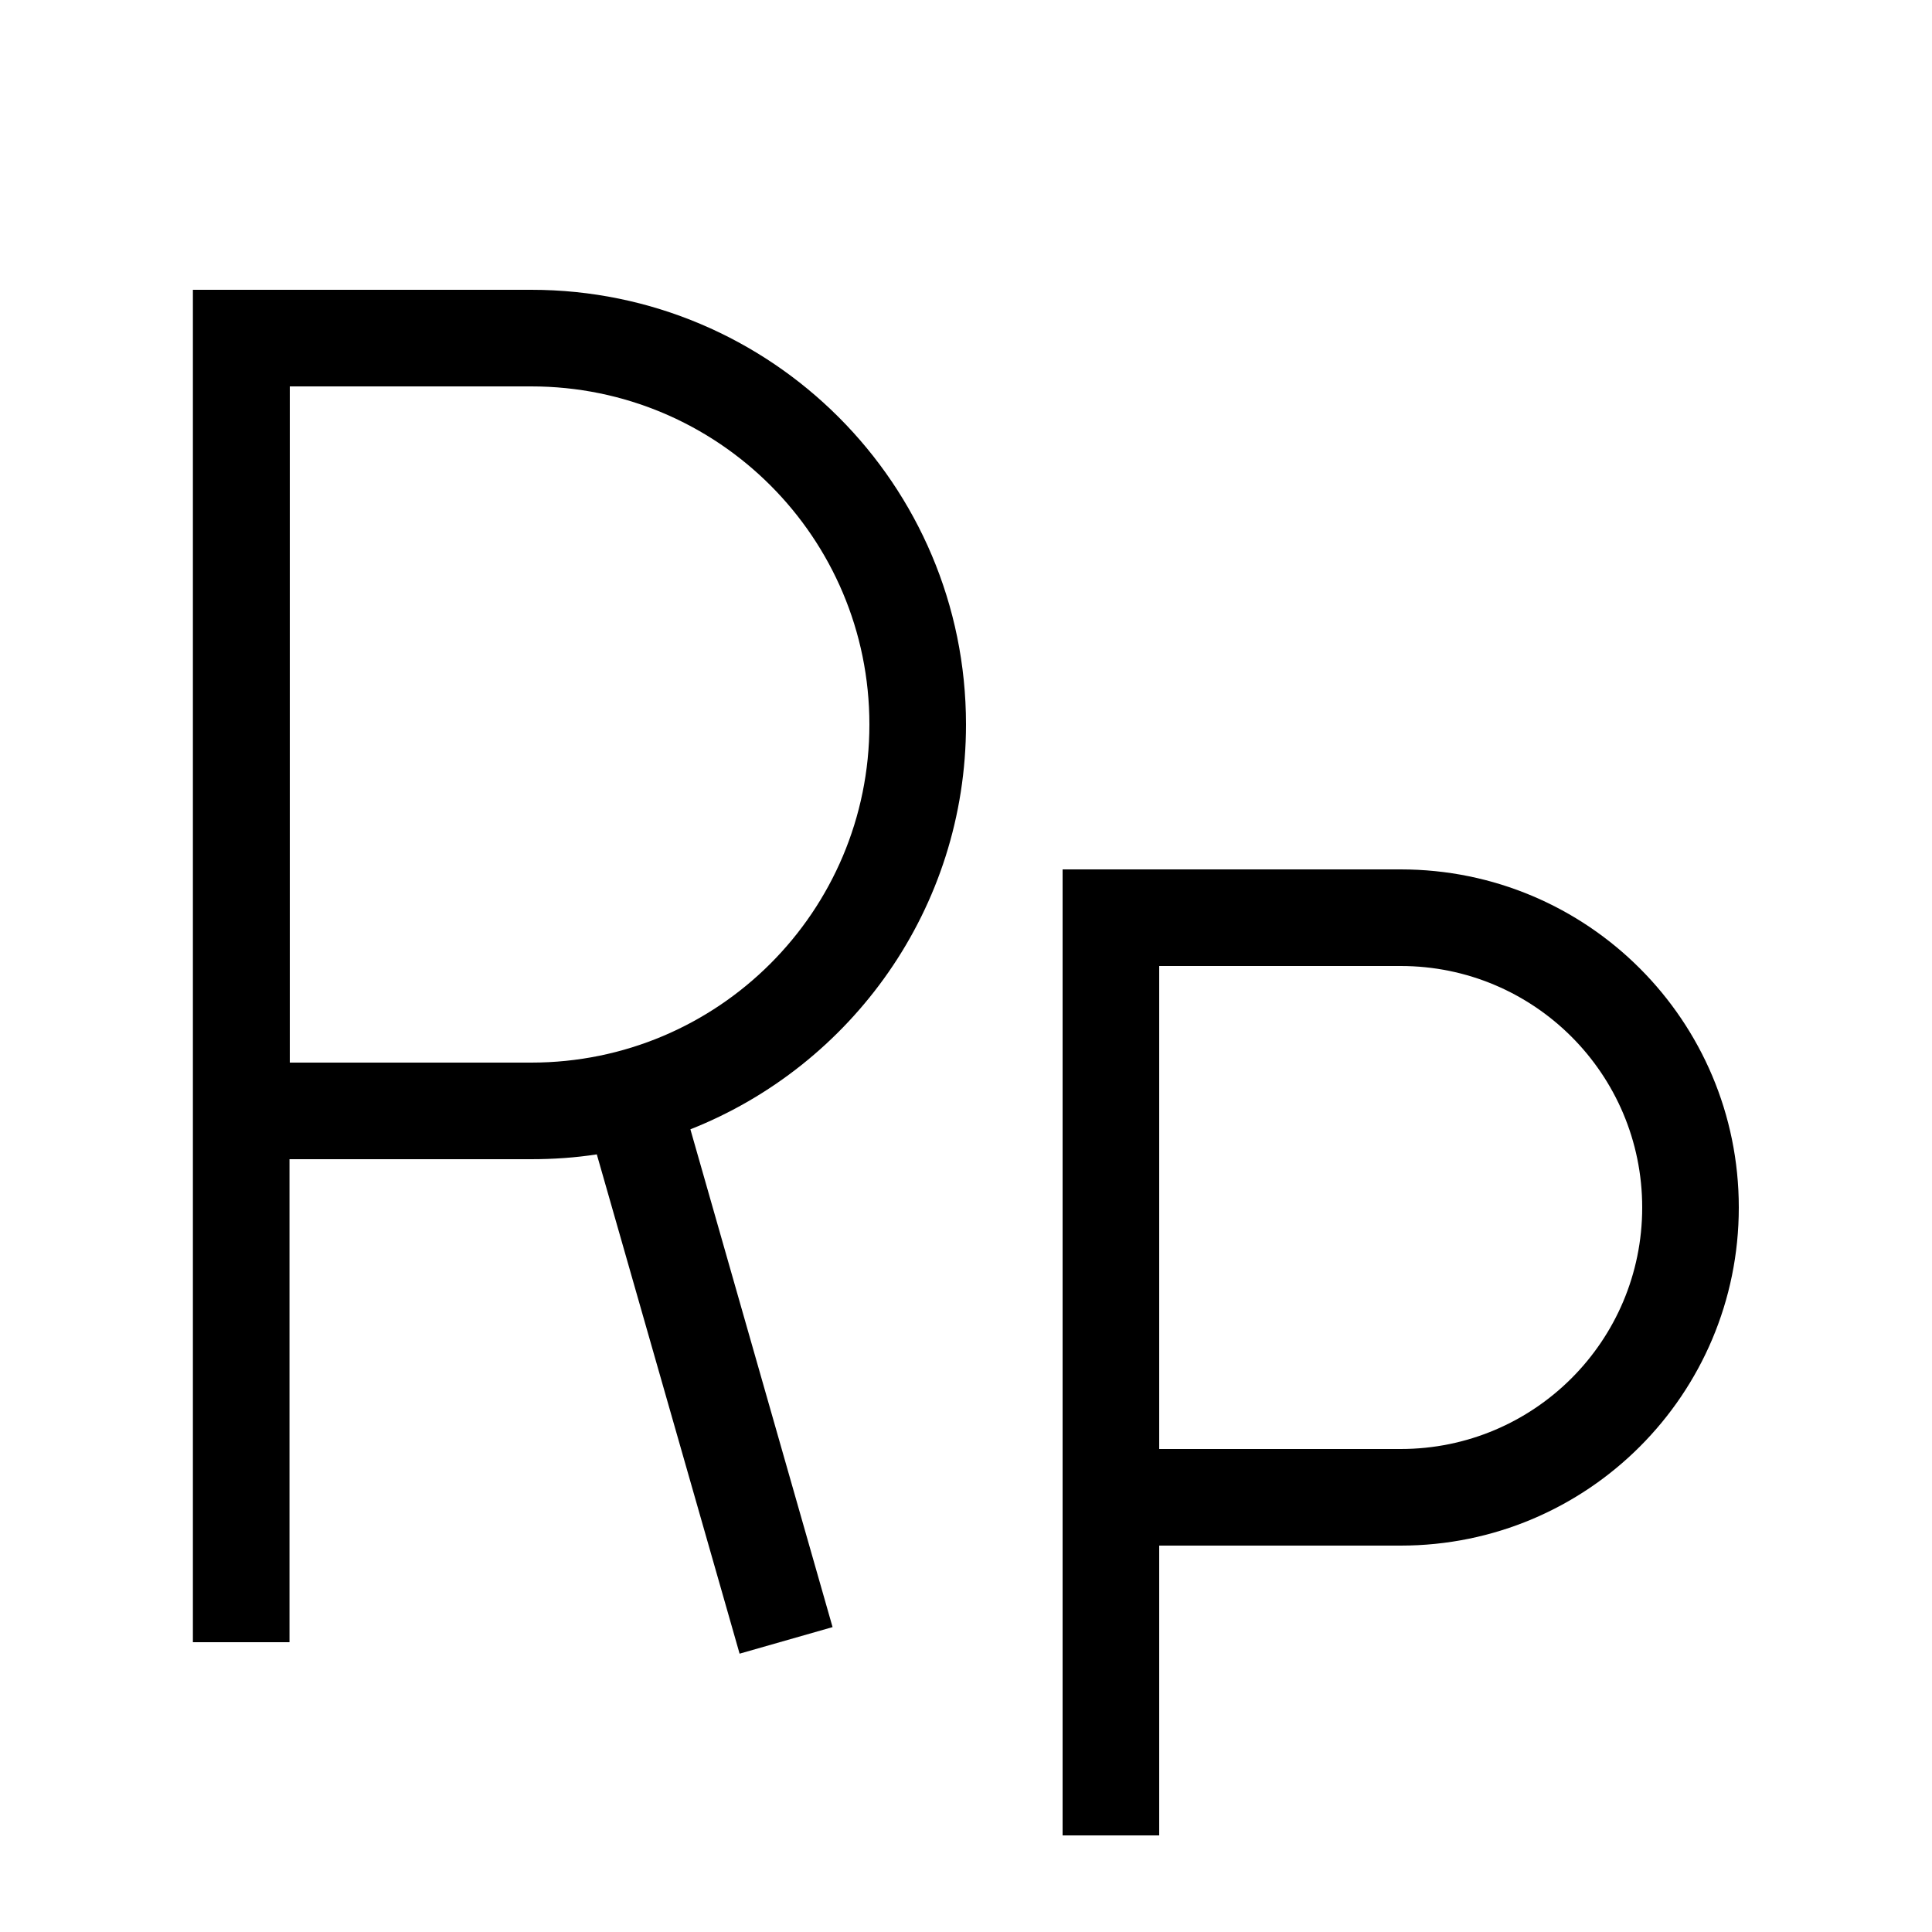 <svg xmlns="http://www.w3.org/2000/svg" viewBox="0 0 640 640"><!--! Font Awesome Pro 7.1.0 by @fontawesome - https://fontawesome.com License - https://fontawesome.com/license (Commercial License) Copyright 2025 Fonticons, Inc. --><path opacity=".4" fill="currentColor" d=""/><path fill="currentColor" d="M64 96L176 96C255.5 96 320 160.5 320 240C320 300.9 282.1 353 228.7 374.1L271.4 523.6L275.8 539L245 547.8L240.6 532.4L197.7 382.4C190.6 383.5 183.3 384 175.9 384L95.9 384L95.9 544L63.9 544L63.9 96zM96 352L176 352C237.9 352 288 301.9 288 240C288 178.1 237.9 128 176 128L96 128L96 352zM368 288L464 288C525.9 288 576 338.1 576 400C576 461.9 525.9 512 464 512L384 512L384 608L352 608L352 288L368 288zM464 480C508.2 480 544 444.2 544 400C544 355.8 508.2 320 464 320L384 320L384 480L464 480z"/></svg>